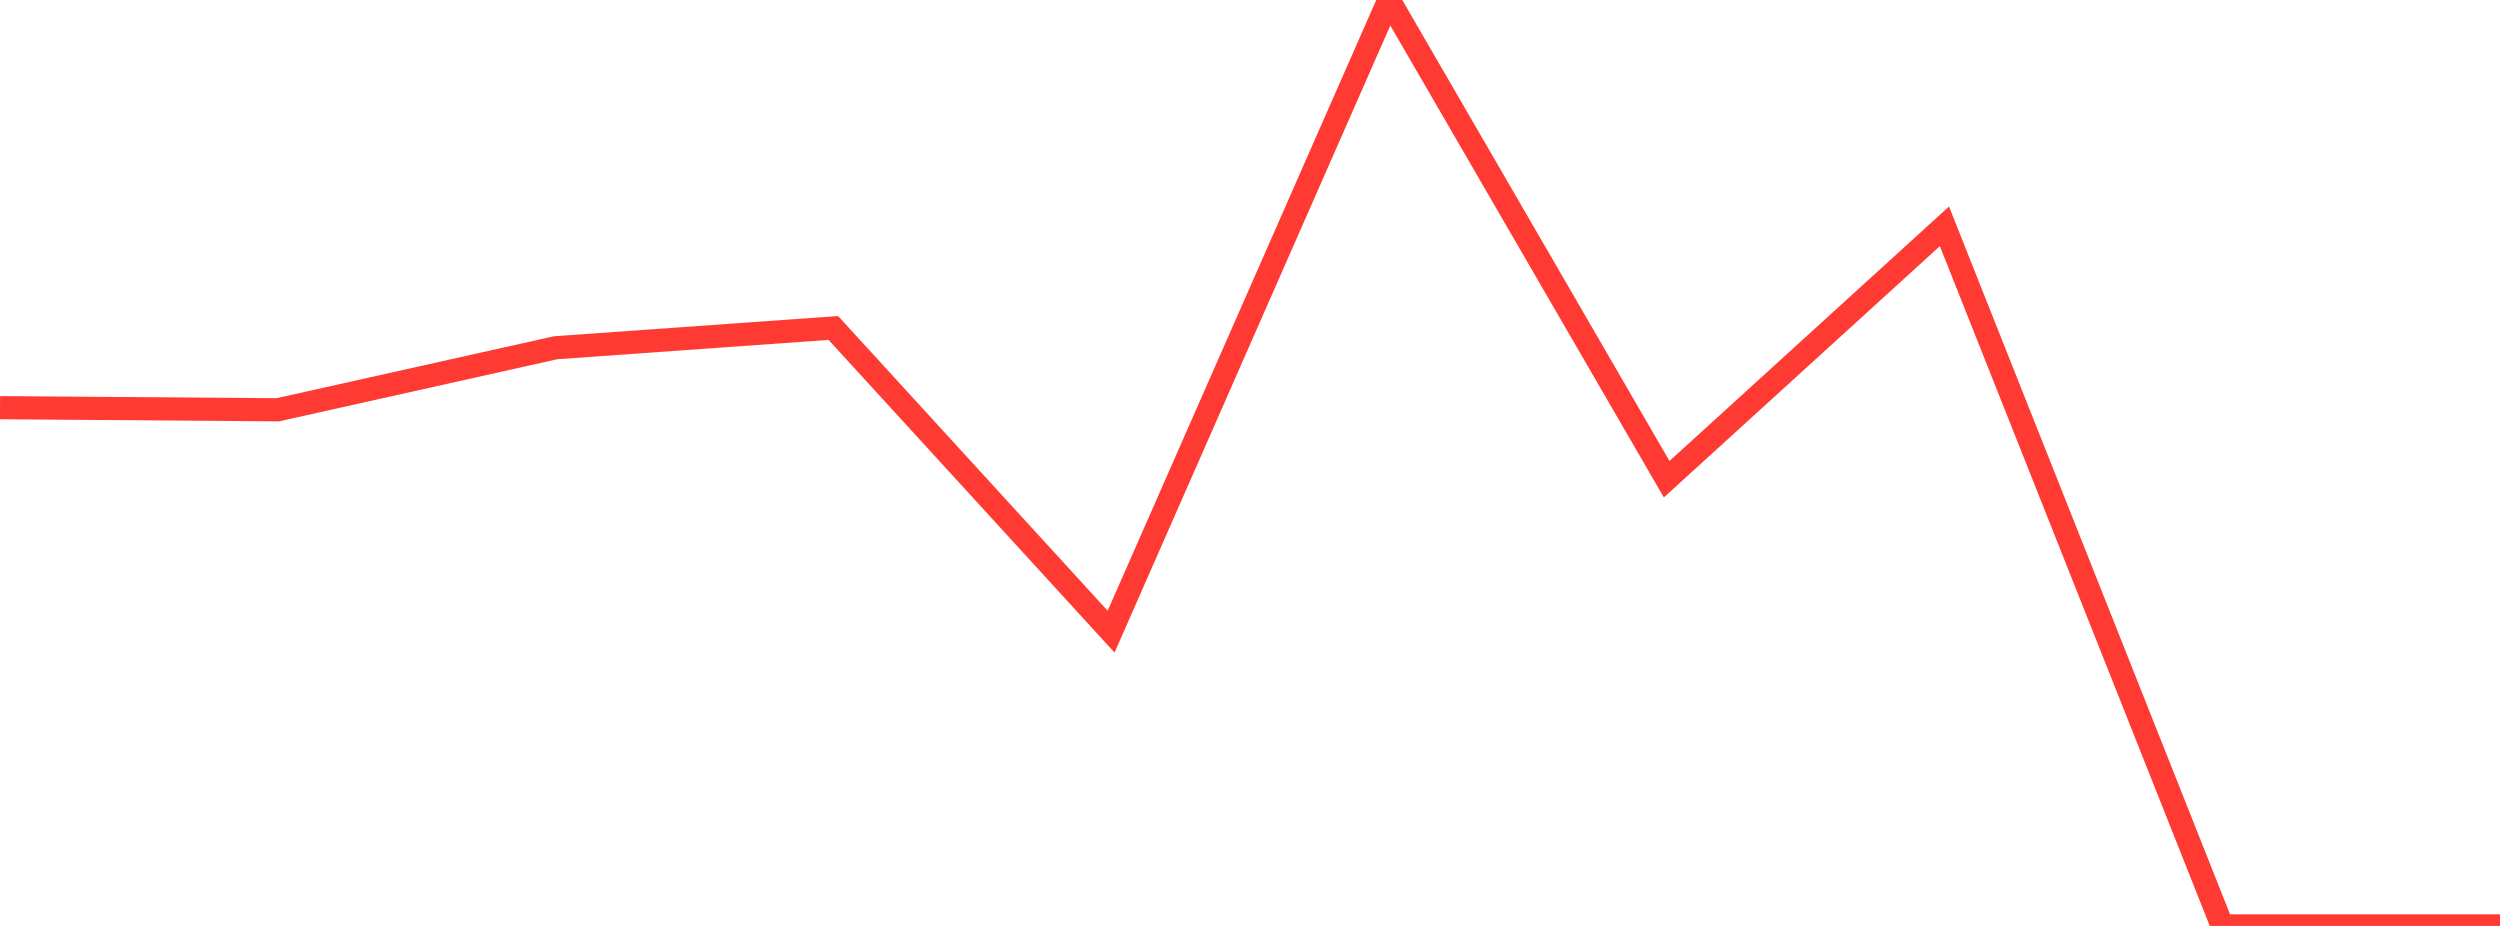 <?xml version="1.0" standalone="no"?>
<!DOCTYPE svg PUBLIC "-//W3C//DTD SVG 1.1//EN" "http://www.w3.org/Graphics/SVG/1.1/DTD/svg11.dtd">

<svg width="135" height="50" viewBox="0 0 135 50" preserveAspectRatio="none" 
  xmlns="http://www.w3.org/2000/svg"
  xmlns:xlink="http://www.w3.org/1999/xlink">


<polyline points="0.0, 22.014 15.0, 22.128 30.0, 18.779 45.0, 17.71 60.0, 34.11 75.0, 0.0 90.0, 25.877 105.0, 12.221 120.0, 50.0 135.0, 50.0" fill="none" stroke="#ff3a33" stroke-width="1.25"/>

</svg>